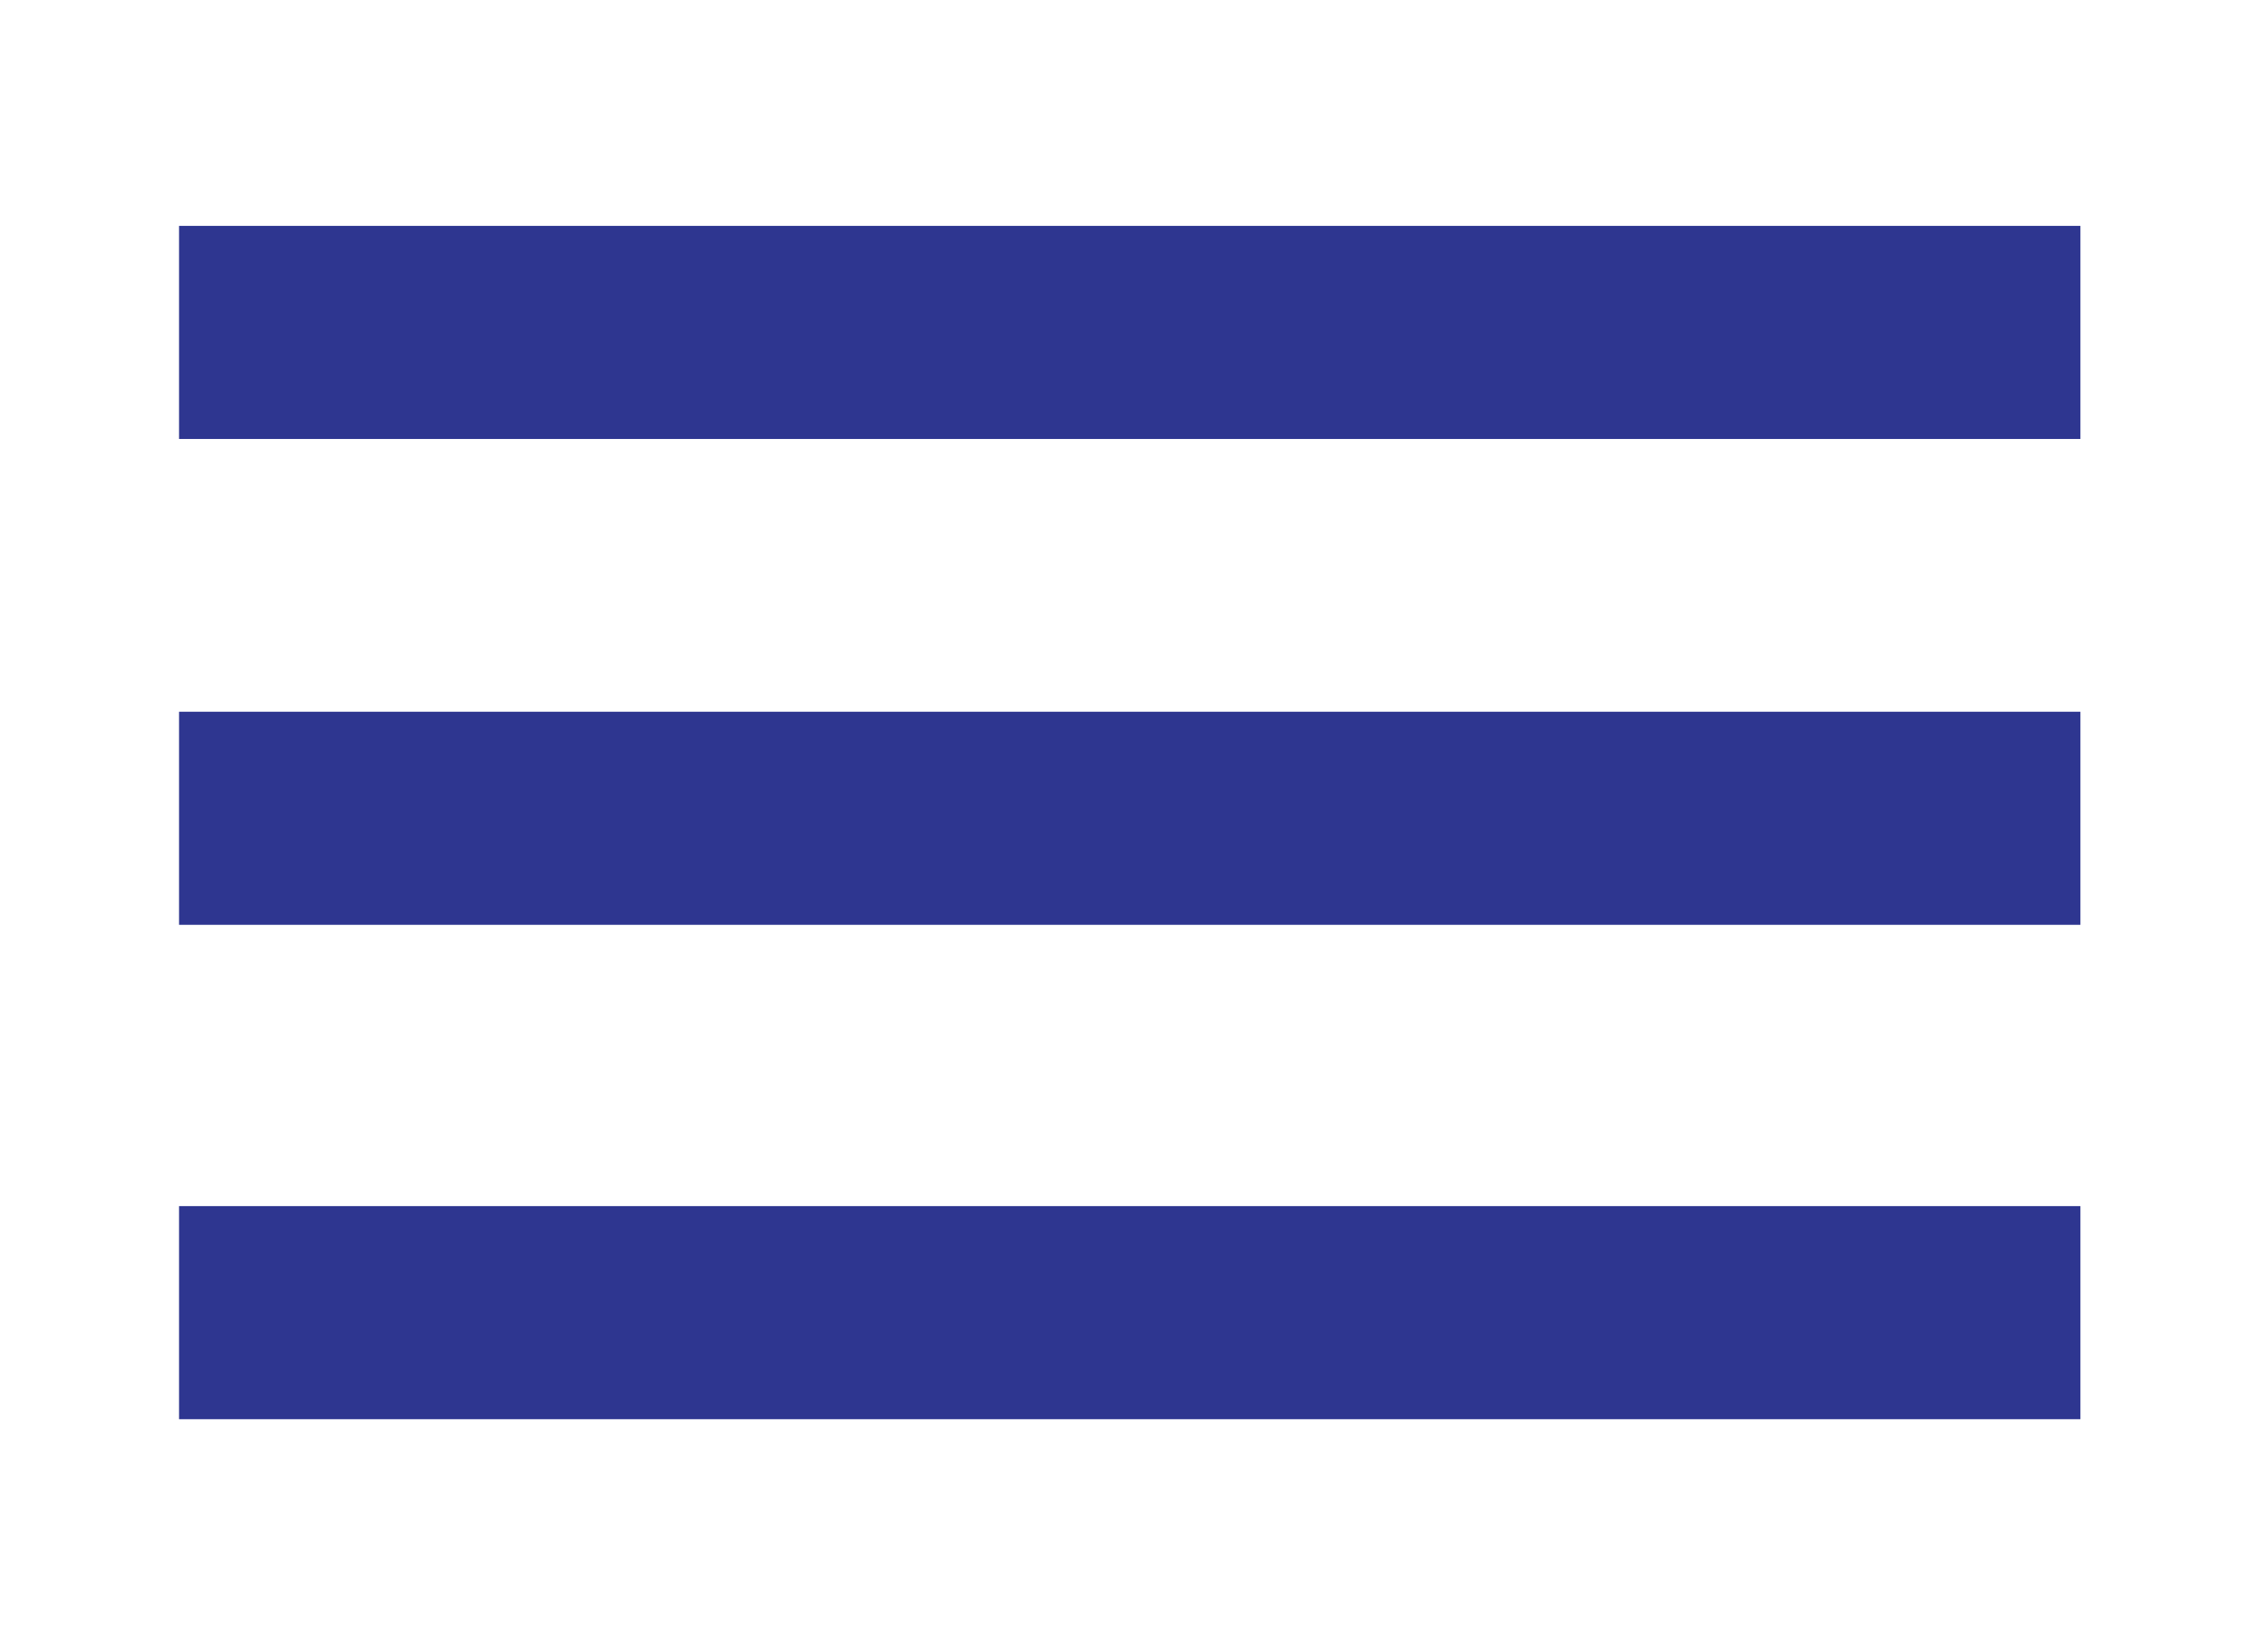 <?xml version="1.0" encoding="utf-8"?>
<!-- Generator: Adobe Illustrator 25.2.3, SVG Export Plug-In . SVG Version: 6.00 Build 0)  -->
<svg version="1.1" id="Layer_1" xmlns="http://www.w3.org/2000/svg" xmlns:xlink="http://www.w3.org/1999/xlink" x="0px" y="0px"
	 viewBox="0 0 26.6 19.2" style="enable-background:new 0 0 26.6 19.2;" xml:space="preserve">
<style type="text/css">
	.st0{fill:none;stroke:#2E3690;stroke-width:2.5;stroke-miterlimit:10;}
</style>
<g>
	<line class="st0" x1="2.1" y1="3.9" x2="24.4" y2="3.9"/>
	<line class="st0" x1="2.1" y1="9.6" x2="24.4" y2="9.6"/>
	<line class="st0" x1="2.1" y1="15.4" x2="24.4" y2="15.4"/>
</g>
</svg>
